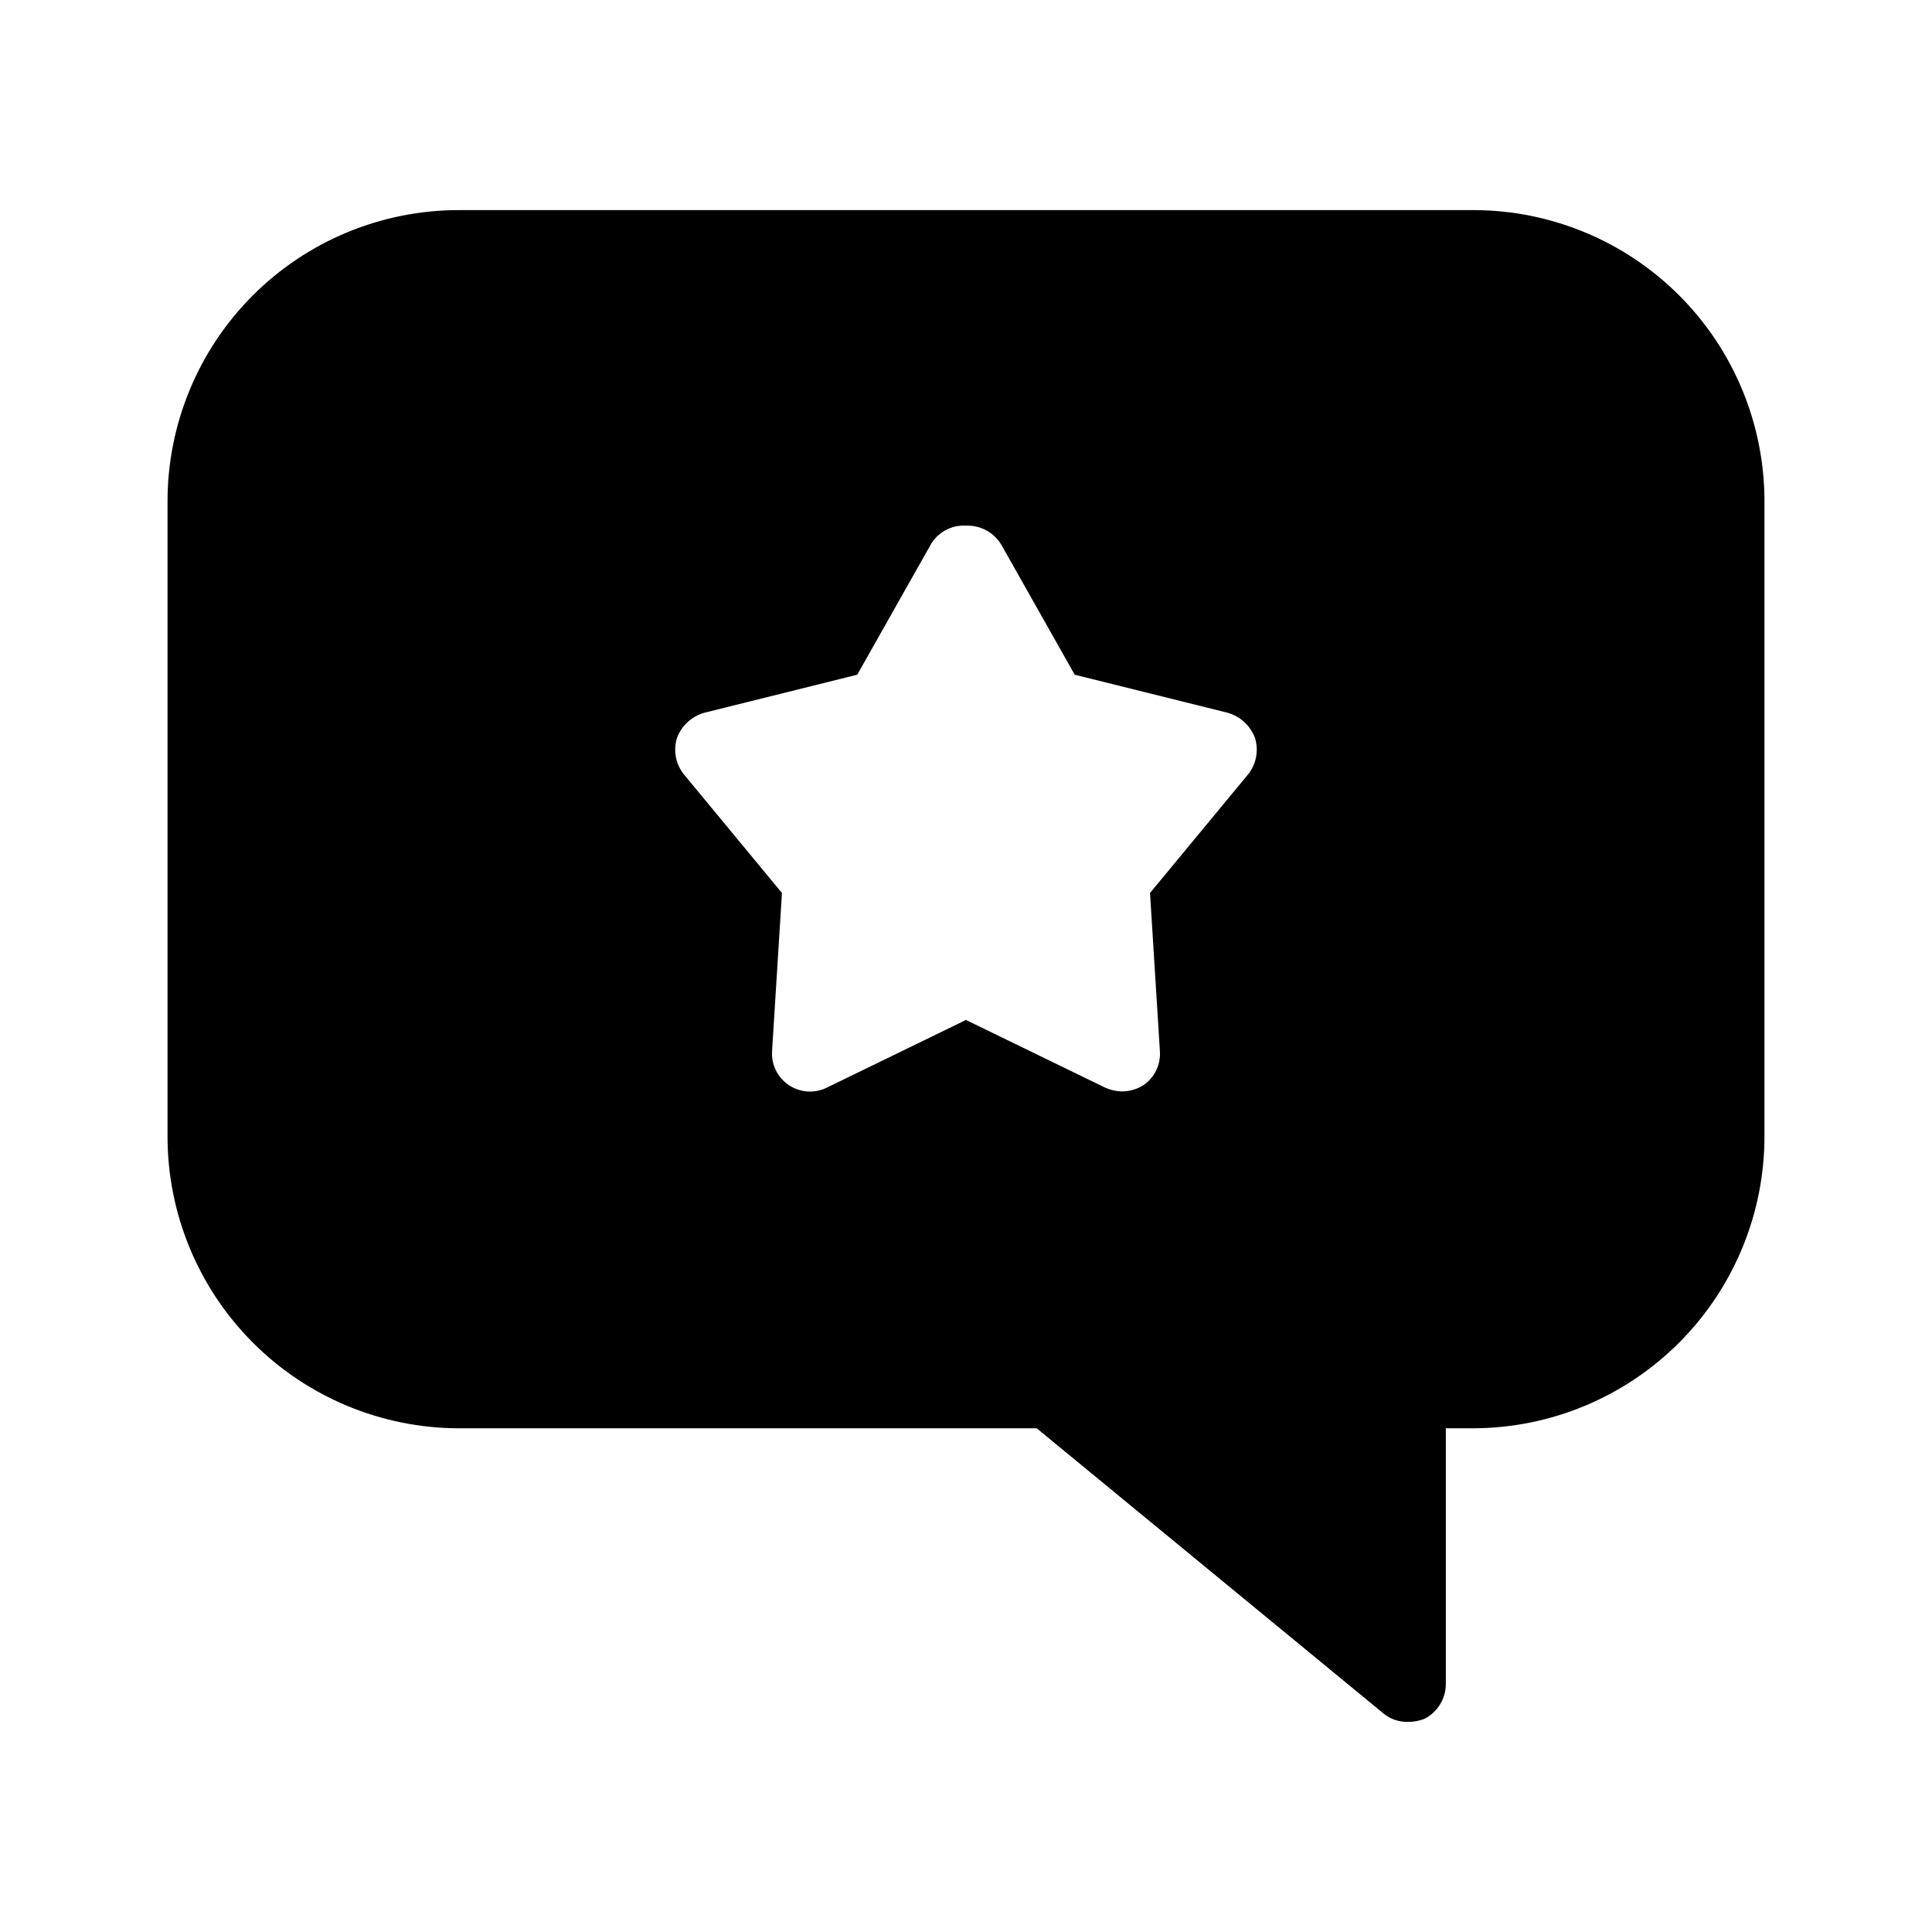 <?xml version="1.0" encoding="UTF-8"?>
<!-- Uploaded to: SVG Repo, www.svgrepo.com, Generator: SVG Repo Mixer Tools -->
<svg fill="#000000" width="800px" height="800px" version="1.1" viewBox="144 144 512 512" xmlns="http://www.w3.org/2000/svg">
 <path d="m534.41 199.68h-268.83c-20.469 0-40.102 8.133-54.578 22.605-14.473 14.477-22.605 34.109-22.605 54.578v168.27c-0.004 20.488 8.117 40.145 22.59 54.652 14.469 14.508 34.102 22.684 54.594 22.73h153.16l91.895 75.57 0.004 0.004c1.809 1.496 4.102 2.285 6.445 2.215 1.52 0.027 3.023-0.246 4.434-0.805 3.473-1.785 5.652-5.367 5.644-9.27v-67.715h7.254c20.492-0.047 40.125-8.223 54.598-22.73 14.469-14.508 22.594-34.164 22.586-54.652v-168.27c0-20.469-8.133-40.102-22.605-54.578-14.477-14.473-34.105-22.605-54.578-22.605zm-59.648 149.53-25.996 31.438 2.621 41.918h-0.004c0.254 3.598-1.438 7.055-4.434 9.066-1.695 1.047-3.648 1.605-5.641 1.613-1.531-0.047-3.035-0.387-4.434-1.008l-36.879-17.938-36.879 17.938c-3.227 1.59-7.055 1.34-10.043-0.656-2.992-1.992-4.695-5.43-4.469-9.016l2.621-41.918-25.996-31.438c-2.18-2.723-2.859-6.348-1.816-9.672 1.227-3.246 3.918-5.715 7.258-6.652l40.508-10.078 19.348-34.258h-0.004c1.871-3.438 5.562-5.481 9.473-5.238 3.887-0.164 7.543 1.859 9.469 5.238l19.348 34.258 40.508 10.078c3.336 0.938 6.031 3.406 7.254 6.652 1.043 3.324 0.363 6.949-1.812 9.672z"/>
</svg>